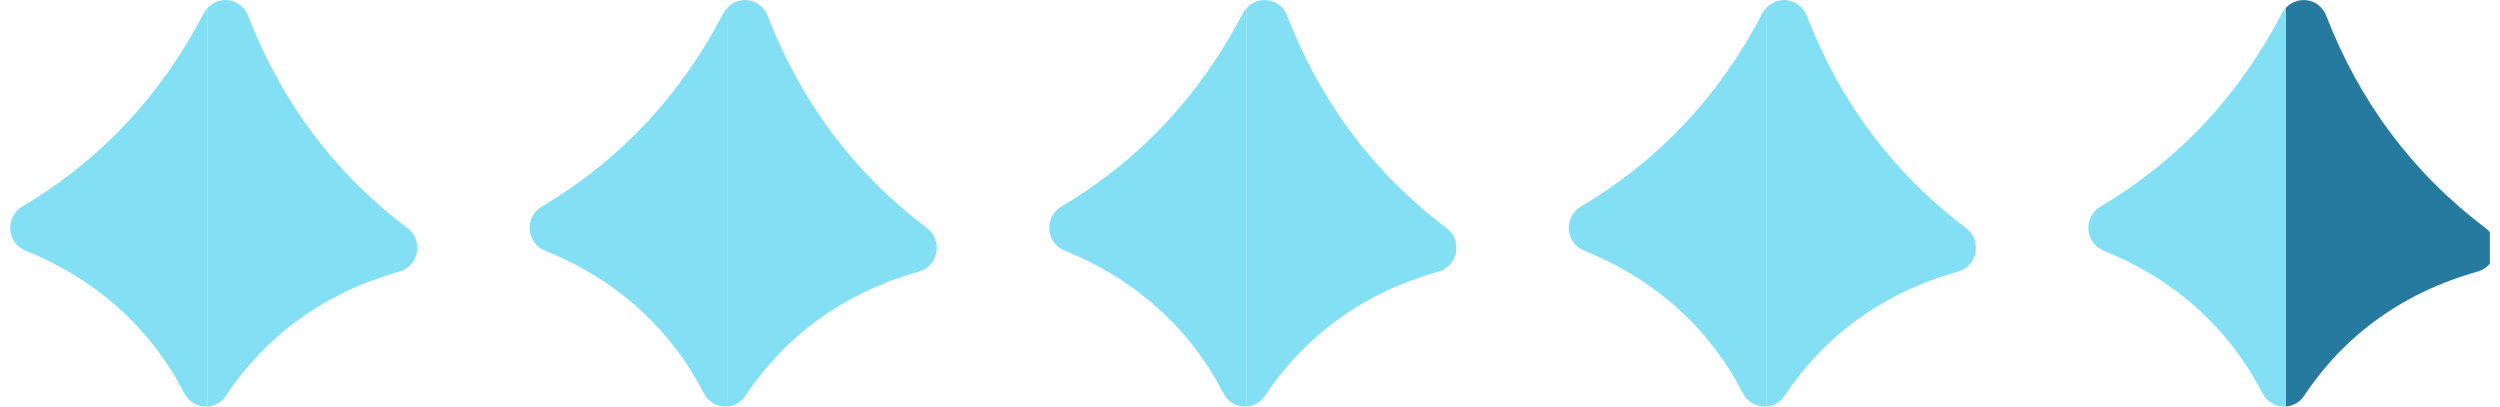<svg xmlns="http://www.w3.org/2000/svg" width="123" height="20" viewBox="0 0 123 20" fill="none"><g clip-path="url(#clip0_153_574)"><path d="M122.289 11.22C118.626 8.454 116.069 4.942 114.452 0.776C114.116 -0.09 113.034 -0.242 112.459 0.391V20C112.806 19.976 113.142 19.803 113.36 19.474C115.326 16.512 118.222 14.389 121.9 13.361C122.866 13.09 123.09 11.828 122.289 11.22Z" fill="#267A9F"></path><path d="M112.273 0.654C110.21 4.615 107.285 7.822 103.347 10.159C102.483 10.672 102.57 11.953 103.499 12.33C107.043 13.762 109.692 16.193 111.323 19.36C111.556 19.811 112.016 20.029 112.462 20V0.388C112.391 0.465 112.328 0.553 112.276 0.654H112.273Z" fill="#82DFF4"></path><path d="M96.727 11.22C93.064 8.454 90.507 4.942 88.89 0.776C88.554 -0.09 87.472 -0.242 86.897 0.391V20C87.244 19.976 87.58 19.803 87.798 19.474C89.764 16.512 92.66 14.389 96.338 13.361C97.304 13.09 97.528 11.828 96.727 11.22Z" fill="#82DFF4"></path><path d="M86.711 0.654C84.648 4.615 81.723 7.822 77.785 10.159C76.921 10.672 77.008 11.953 77.937 12.33C81.481 13.762 84.13 16.193 85.761 19.36C85.994 19.811 86.454 20.029 86.9 20V0.388C86.829 0.465 86.766 0.553 86.714 0.654H86.711Z" fill="#82DFF4"></path><path d="M71.165 11.22C67.502 8.454 64.945 4.942 63.328 0.776C62.992 -0.09 61.91 -0.242 61.336 0.391V20C61.682 19.976 62.018 19.803 62.236 19.474C64.203 16.512 67.098 14.389 70.776 13.361C71.743 13.09 71.966 11.828 71.165 11.22Z" fill="#82DFF4"></path><path d="M61.149 0.654C59.086 4.615 56.161 7.822 52.223 10.159C51.359 10.672 51.446 11.953 52.375 12.33C55.919 13.762 58.569 16.193 60.199 19.36C60.432 19.811 60.892 20.029 61.338 20V0.388C61.267 0.465 61.204 0.553 61.152 0.654H61.149Z" fill="#82DFF4"></path><path d="M45.603 11.22C41.941 8.454 39.383 4.942 37.766 0.776C37.43 -0.09 36.349 -0.242 35.774 0.391V20C36.12 19.976 36.456 19.803 36.674 19.474C38.641 16.512 41.536 14.389 45.214 13.361C46.181 13.09 46.404 11.828 45.603 11.22Z" fill="#82DFF4"></path><path d="M35.587 0.654C33.524 4.615 30.599 7.822 26.661 10.159C25.797 10.672 25.884 11.953 26.813 12.33C30.358 13.762 33.007 16.193 34.637 19.36C34.871 19.811 35.33 20.029 35.776 20V0.388C35.706 0.465 35.642 0.553 35.59 0.654H35.587Z" fill="#82DFF4"></path><path d="M20.041 11.22C16.379 8.454 13.822 4.942 12.204 0.776C11.868 -0.09 10.787 -0.242 10.212 0.391V20C10.558 19.976 10.894 19.803 11.112 19.474C13.079 16.512 15.974 14.389 19.652 13.361C20.619 13.09 20.842 11.828 20.041 11.22Z" fill="#82DFF4"></path><path d="M10.025 0.654C7.962 4.615 5.037 7.822 1.099 10.159C0.236 10.672 0.322 11.953 1.252 12.33C4.796 13.762 7.445 16.193 9.075 19.36C9.309 19.811 9.768 20.029 10.214 20V0.388C10.144 0.465 10.081 0.553 10.028 0.654H10.025Z" fill="#82DFF4"></path></g><defs><clipPath id="clip0_153_574"><rect width="122" height="20" fill="white" transform="translate(0.5)"></rect></clipPath></defs></svg>